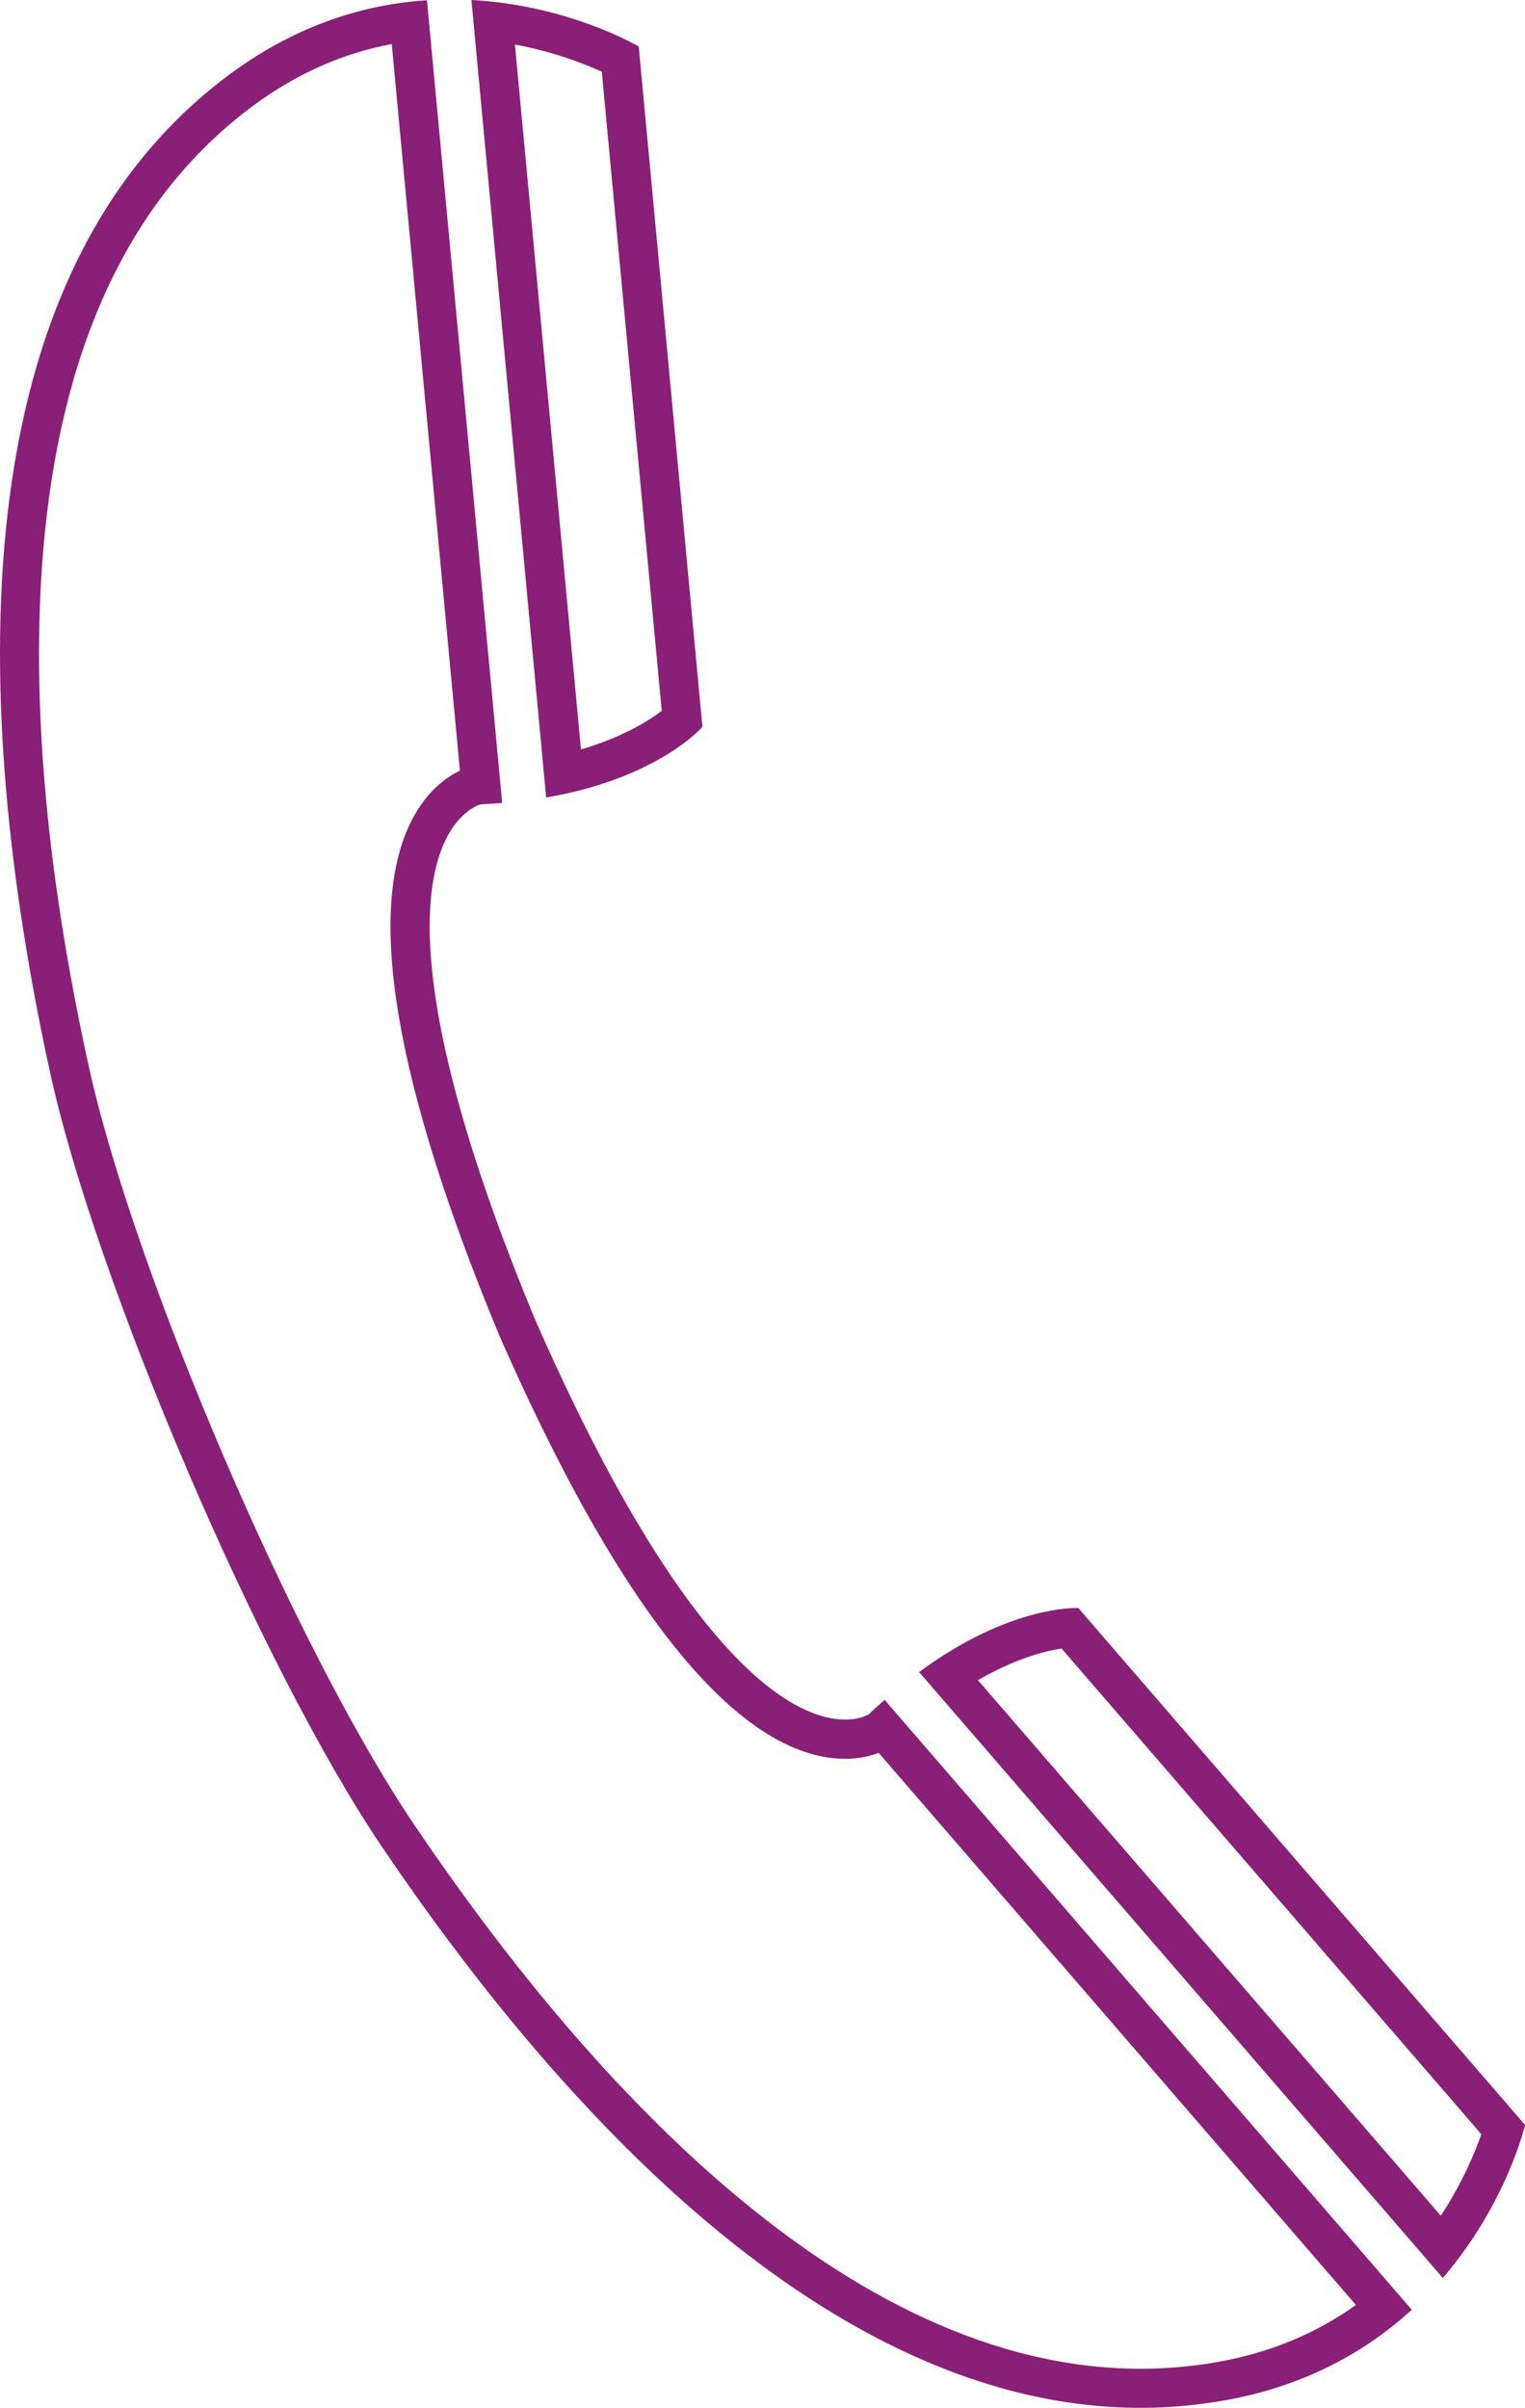 <svg xmlns="http://www.w3.org/2000/svg" id="icon" viewBox="0 0 194.87 307.57"><defs><style>.cls-1{fill:#8a1f77;}</style></defs><path class="cls-1" d="M65.8,5.69c4.92,.91,8.83,2.44,11.1,3.47l7.66,81.64c-1.73,1.31-5.04,3.38-10.32,4.93L65.8,5.69M60.24,0l9.55,101.87c14.37-2.47,19.97-9.03,19.97-9.03L81.62,5.94S72.75,.67,60.24,0h0Z"></path><path class="cls-1" d="M135.65,210.57l53.64,62.04c-.83,2.36-2.43,6.24-5.18,10.41l-59.15-68.41c4.78-2.75,8.55-3.71,10.69-4.04m1.88-5.17c-1.52,0-9.54,.39-20.08,8.18l66.92,77.39c8.17-9.49,10.51-19.54,10.51-19.54l-57.09-66.03s-.09,0-.26,0h0Z"></path><path class="cls-1" d="M50.06,5.62l8.71,92.82c-1.65,.78-4.19,2.52-6.14,6.3-5.93,11.53-2.19,33.63,11.1,65.67l.02,.05,.02,.05c8.9,20.3,17.66,35.11,26.04,44.01,6.33,6.73,12.45,10.14,18.19,10.14,1.84,0,3.28-.37,4.28-.76l60.98,70.52c-5.13,3.68-11.08,6.13-17.74,7.3-3.22,.56-6.51,.85-9.77,.85-37.88,0-71.37-37.76-92.79-69.44-15.24-22.54-35.88-70.66-41.67-97.15-5.62-25.7-7.5-48.52-5.57-67.81,2.51-25.14,11.52-43.58,26.8-54.79,5.45-4,11.33-6.6,17.54-7.75M54.56,.03c-7.71,.5-16.37,2.98-25,9.31C-7.27,36.38-2.72,95.27,6.41,137.04c5.83,26.65,26.83,75.83,42.41,98.88,21.97,32.49,56.78,71.64,96.93,71.64,3.51,0,7.05-.3,10.63-.93,10.54-1.85,18.32-6.38,24.02-11.6l-67.36-77.9c-.67,.59-1.33,1.18-2.01,1.84,0,0-1.04,.68-3.03,.68-5.82,0-19.76-5.79-39.65-51.16-25.49-61.43-6.9-65.75-6.9-65.75,.94-.04,1.83-.11,2.72-.18L54.56,.03h0Z"></path></svg>